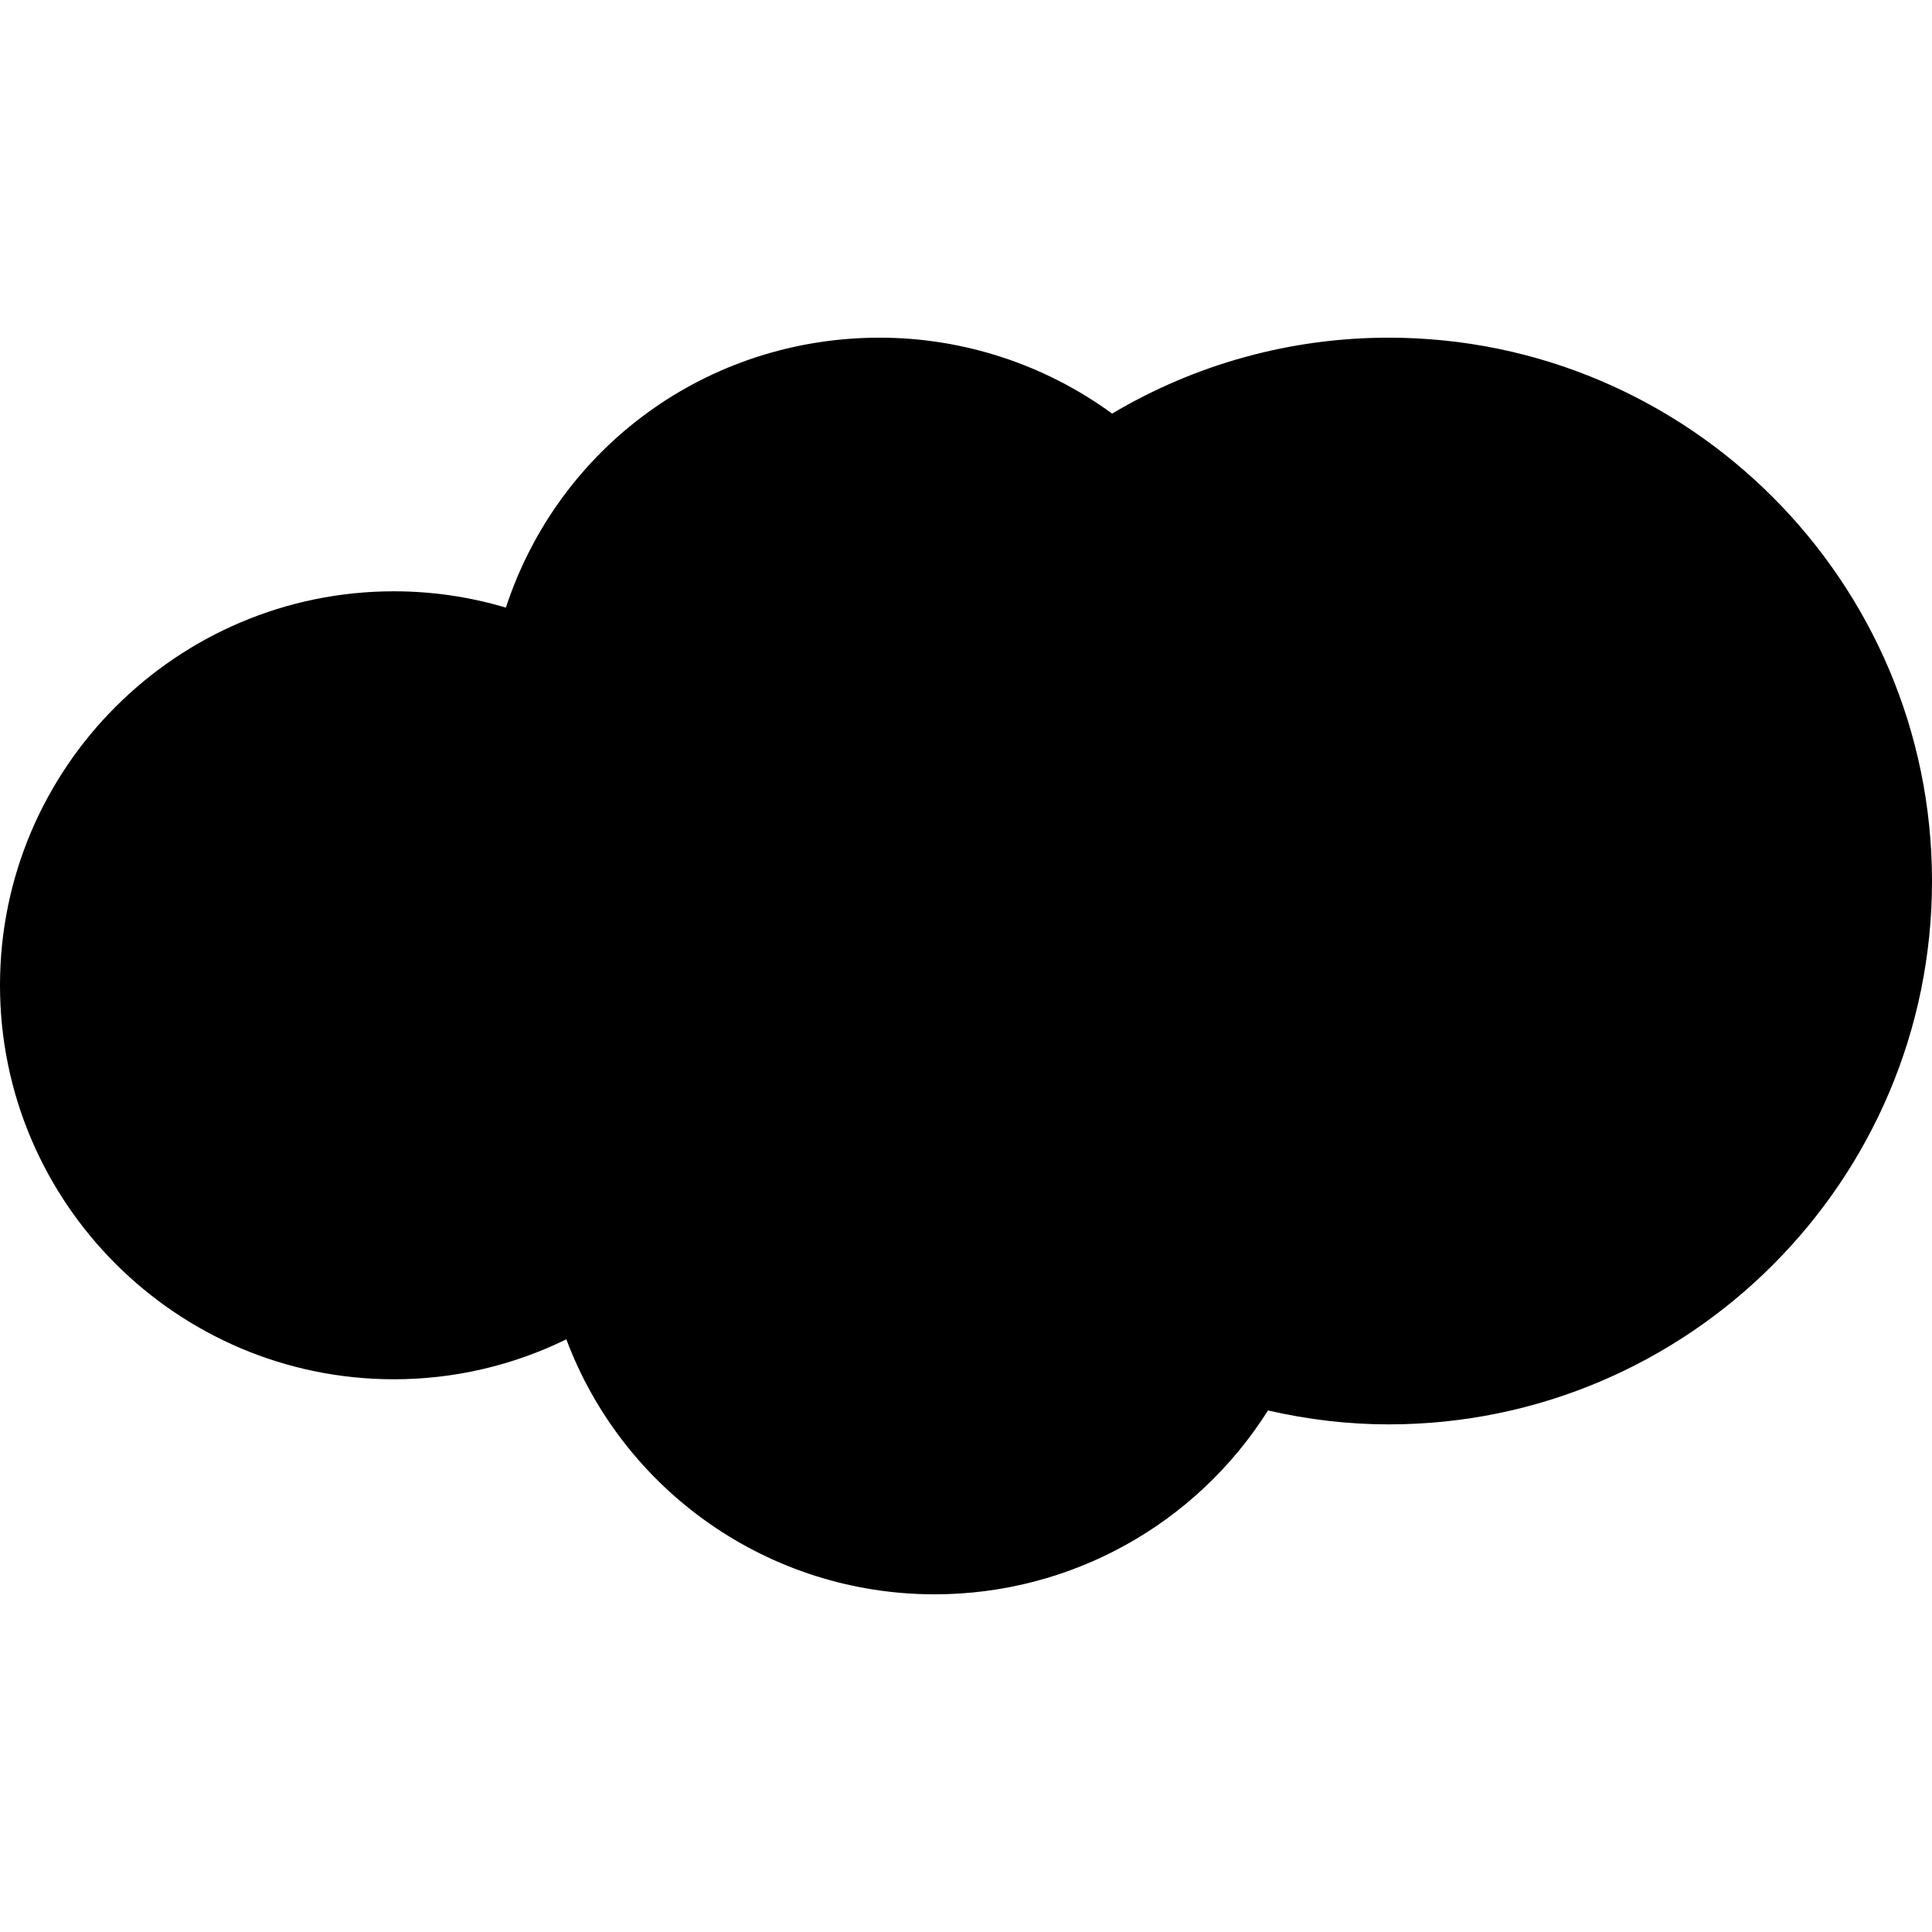 <?xml version="1.0" encoding="iso-8859-1"?>
<!-- Generator: Adobe Illustrator 16.0.0, SVG Export Plug-In . SVG Version: 6.00 Build 0)  -->
<!DOCTYPE svg PUBLIC "-//W3C//DTD SVG 1.1//EN" "http://www.w3.org/Graphics/SVG/1.1/DTD/svg11.dtd">
<svg version="1.1" id="Capa_1" xmlns="http://www.w3.org/2000/svg" xmlns:xlink="http://www.w3.org/1999/xlink" x="0px" y="0px"
	 width="71.964px" height="71.964px" viewBox="0 0 71.964 71.964" style="enable-background:new 0 0 71.964 71.964;"
	 xml:space="preserve">
<g>
	<path d="M71.964,32.82c0,11.158-9.079,20.236-20.239,20.236c-1.49,0-2.996-0.174-4.494-0.519c-2.68,4.248-7.35,6.849-12.416,6.849
		c-6.163,0-11.591-3.83-13.72-9.498c-1.999,0.979-4.188,1.488-6.419,1.488C6.584,51.376,0,44.794,0,36.701
		c0-8.093,6.584-14.676,14.676-14.676c1.418,0,2.815,0.205,4.167,0.608c1.966-5.986,7.503-10.055,13.924-10.055
		c3.115,0,6.152,0.998,8.657,2.828c3.12-1.852,6.661-2.828,10.301-2.828C62.885,12.578,71.964,21.658,71.964,32.82z"/>
</g>
<g>
</g>
<g>
</g>
<g>
</g>
<g>
</g>
<g>
</g>
<g>
</g>
<g>
</g>
<g>
</g>
<g>
</g>
<g>
</g>
<g>
</g>
<g>
</g>
<g>
</g>
<g>
</g>
<g>
</g>
</svg>
